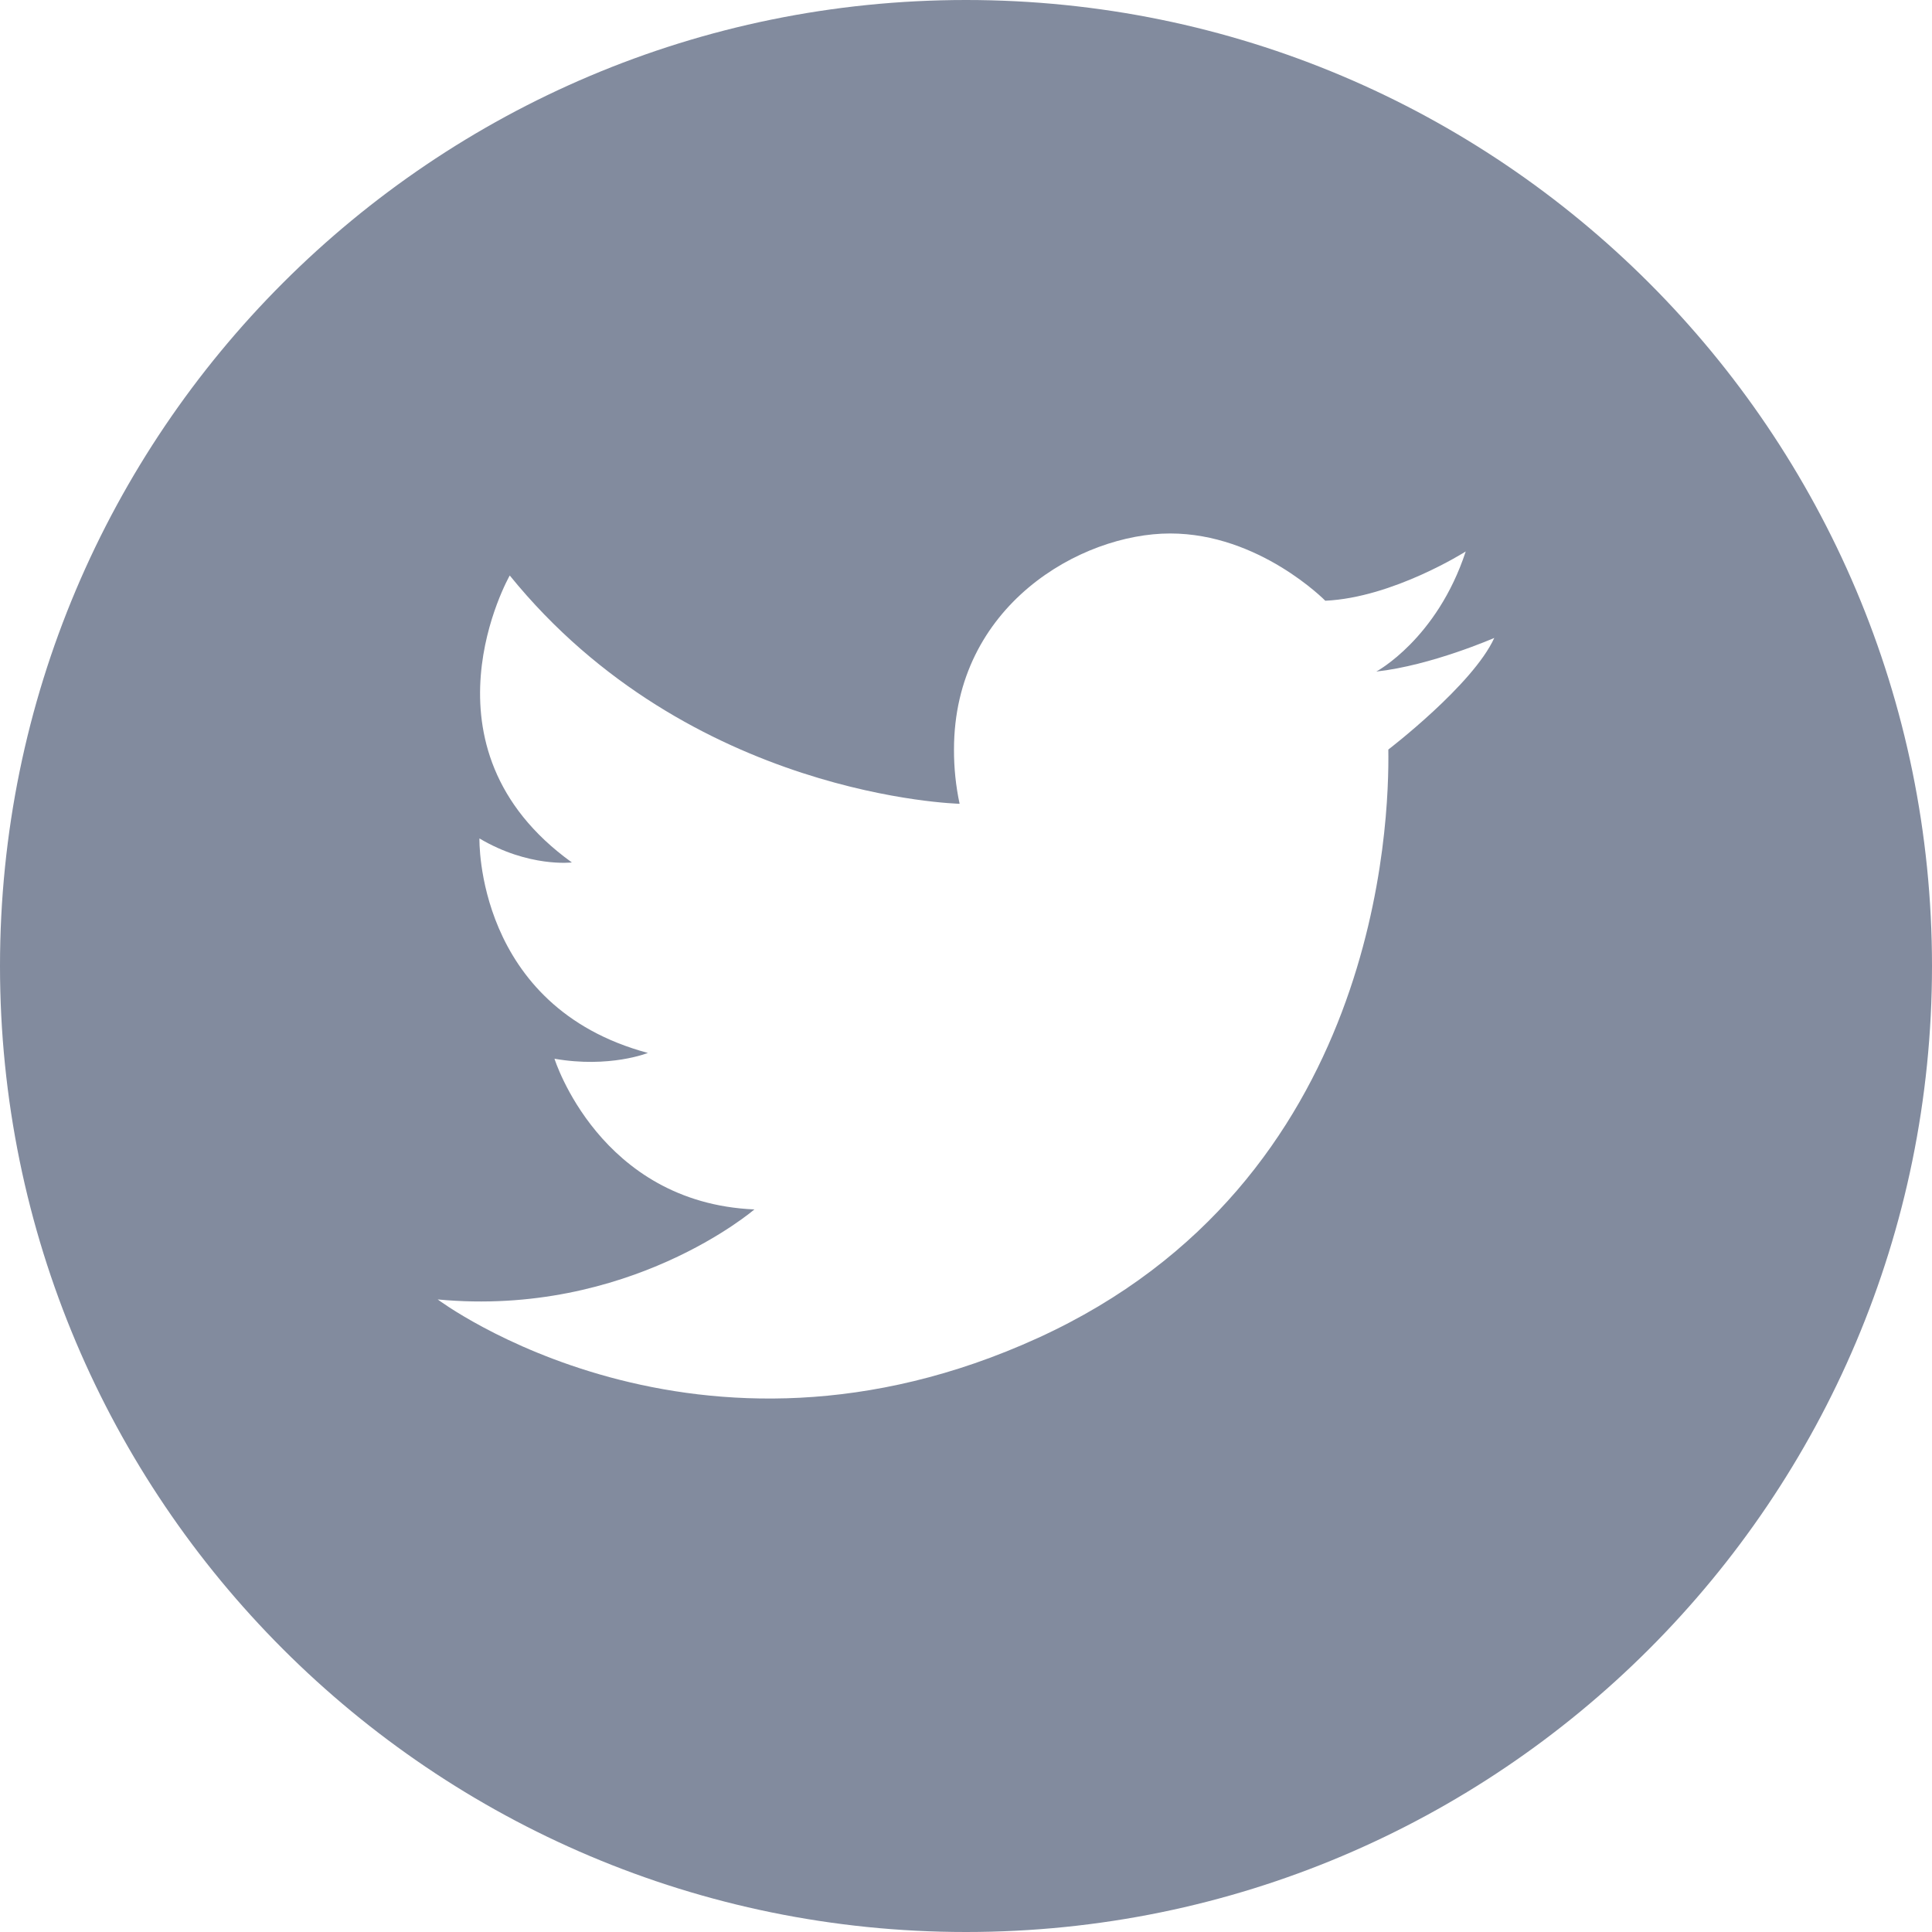 <svg width="32" height="32" viewBox="0 0 32 32" fill="none" xmlns="http://www.w3.org/2000/svg">
<g clip-path="url(#clip0_3277_12898)">
<path d="M16 0C7.163 0 0 7.163 0 16C0 24.837 7.163 32 16 32C24.837 32 32 24.837 32 16C32 7.163 24.837 0 16 0ZM22.995 12.415C23.013 13.609 22.855 19.575 17.193 22.16C11.531 24.745 7.25 21.523 7.25 21.523C10.417 21.822 12.495 20.032 12.495 20.032C9.929 19.922 9.184 17.536 9.184 17.536C10.098 17.695 10.731 17.44 10.731 17.44C7.868 16.671 7.941 13.887 7.941 13.887C8.756 14.371 9.472 14.285 9.472 14.285C6.82 12.376 8.443 9.532 8.443 9.532C11.426 13.211 15.894 13.313 15.894 13.313C15.831 13.018 15.8 12.717 15.801 12.415C15.801 10.029 17.904 8.836 19.381 8.836C20.858 8.836 21.951 9.95 21.951 9.95C23.074 9.899 24.277 9.134 24.277 9.134C23.8 10.586 22.796 11.123 22.796 11.123C23.706 11.023 24.75 10.566 24.75 10.566C24.397 11.342 22.995 12.415 22.995 12.415Z" fill="#828B9E"/>
</g>
<defs>
<clipPath id="clip0_3277_12898">
<rect width="32" height="32" fill="white"/>
</clipPath>
</defs>
</svg>

